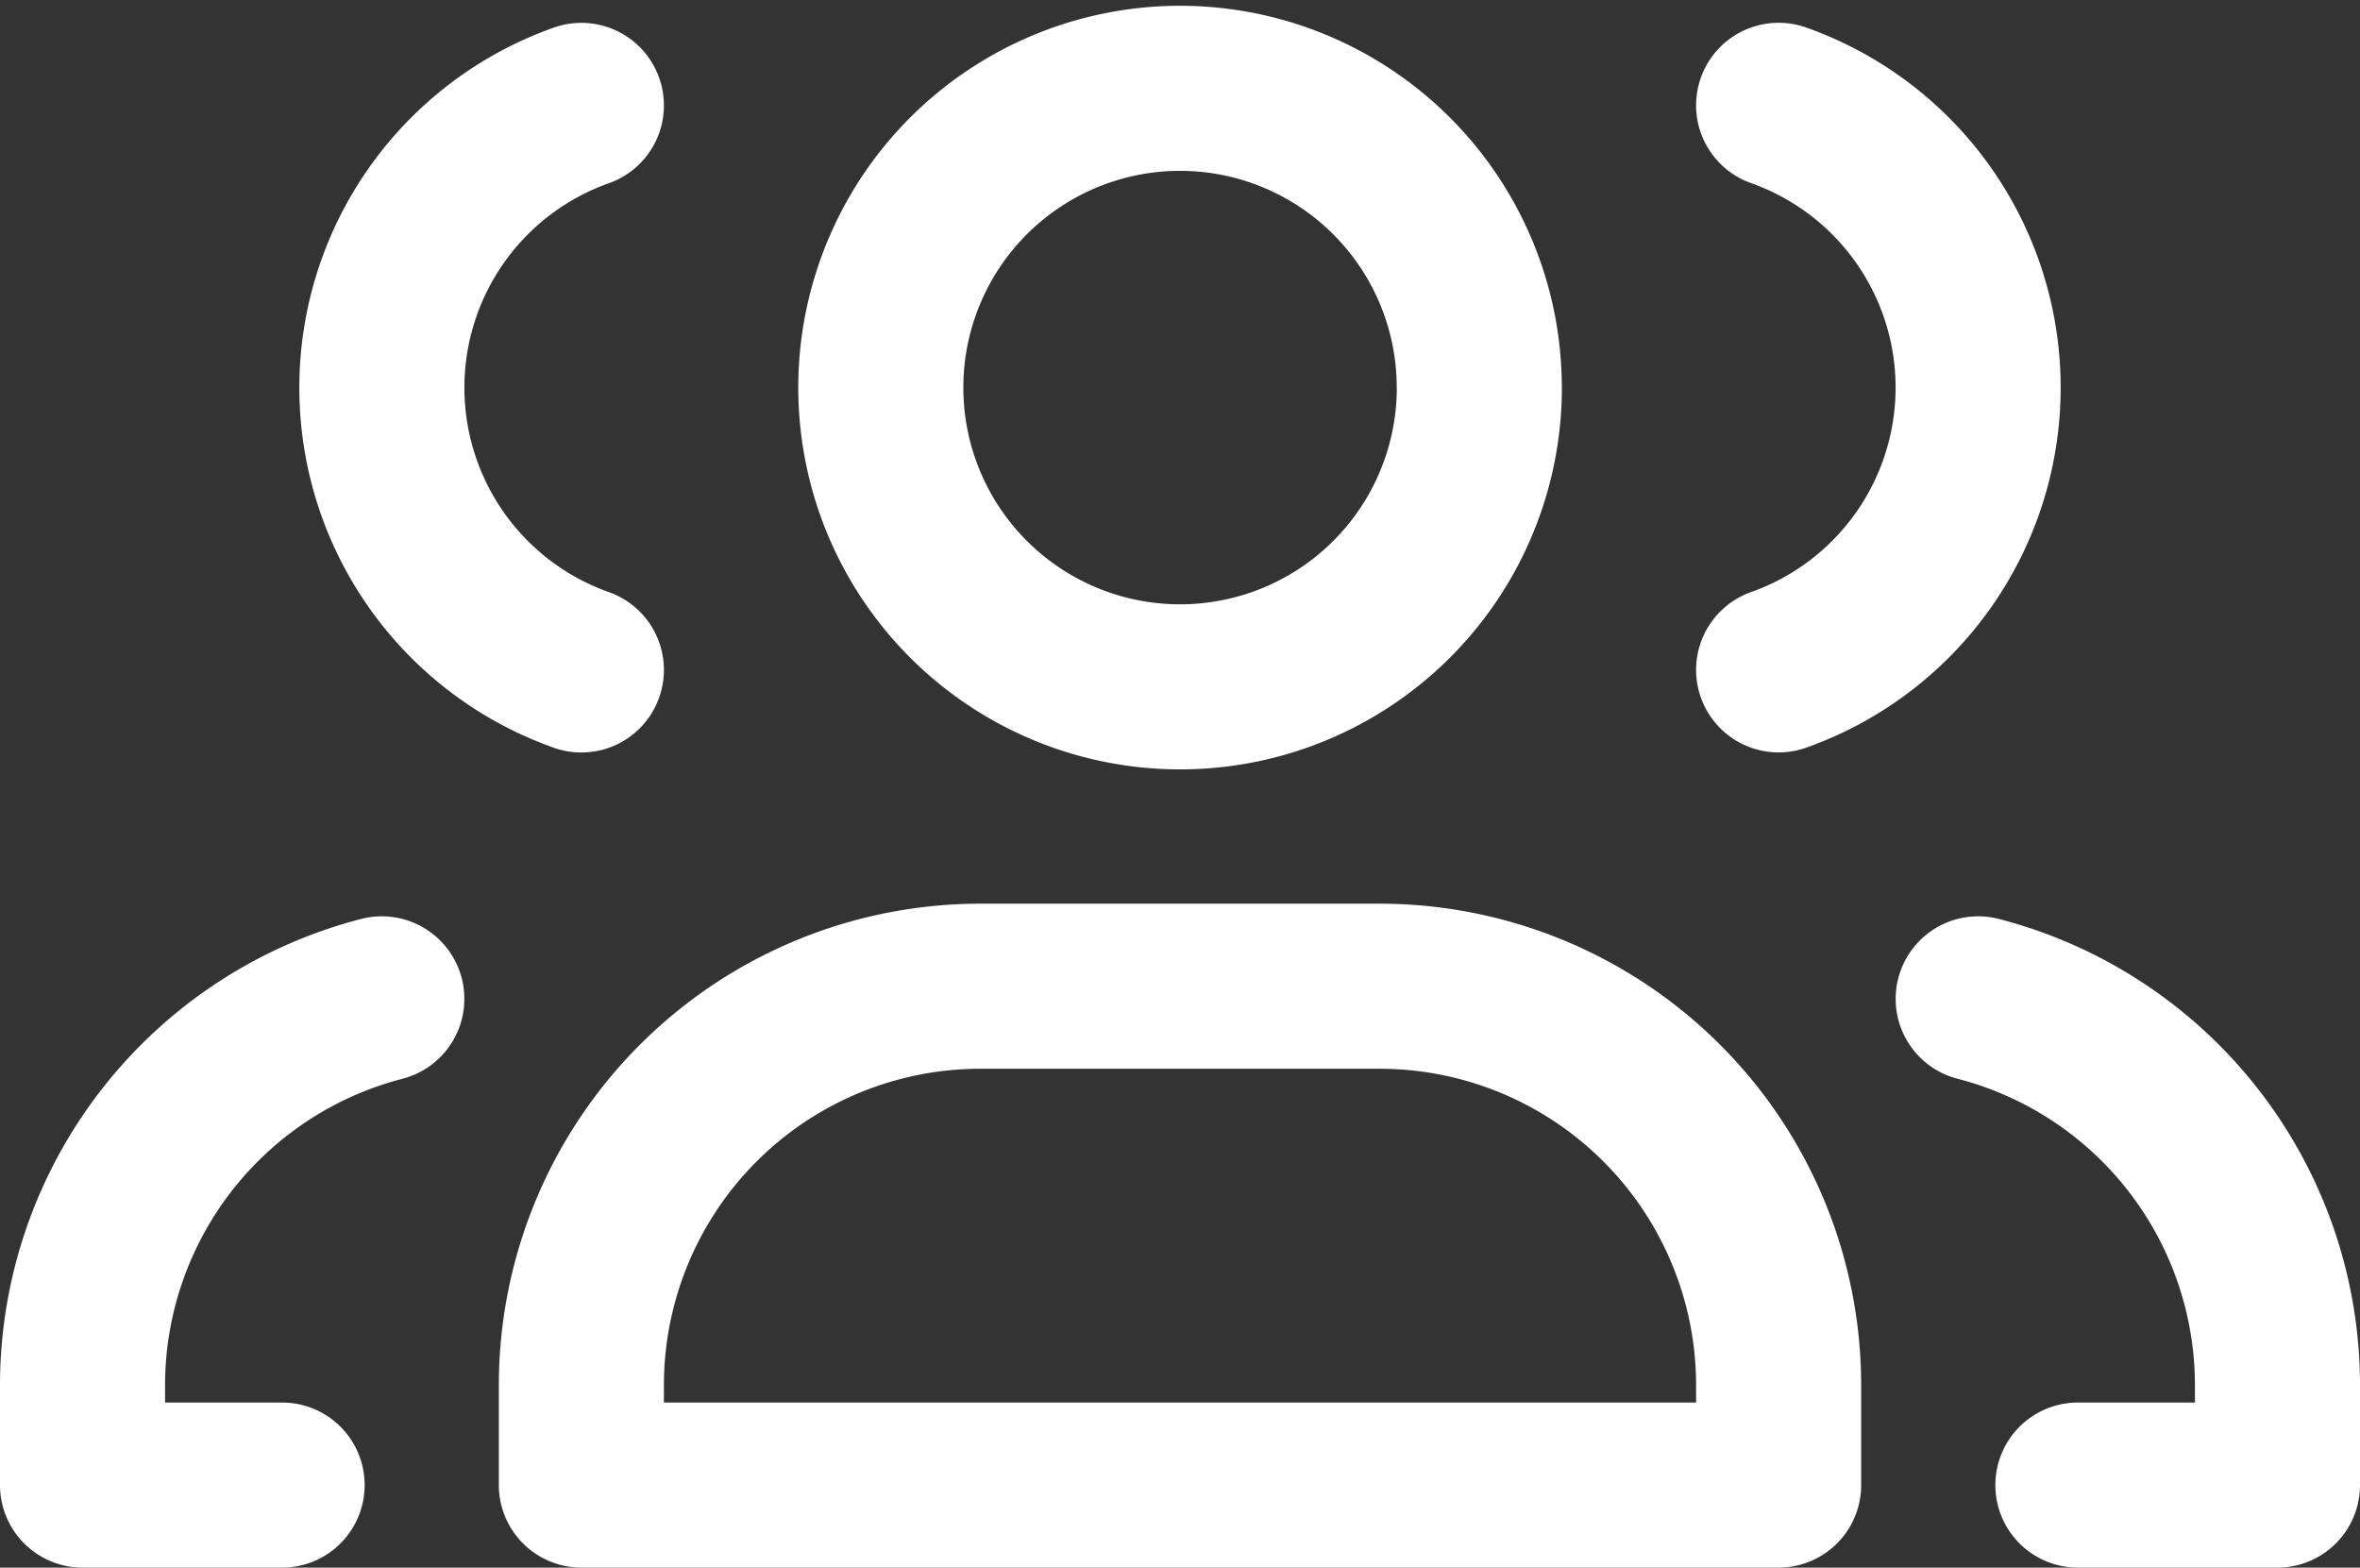 <svg xmlns="http://www.w3.org/2000/svg" width="28.594" height="18.993" viewBox="0 0 28.594 18.993">
  <rect x="0" y="0" width="28.594" height="18.993" fill="#333333" stroke="none"/>
  <g id="users-more_broken" transform="translate(-7 -38.93)">
    <path id="Path_5969" data-name="Path 5969" d="M10.418,56.923H8V55.715a4.837,4.837,0,0,1,3.626-4.683m2.418-3.985a3.628,3.628,0,0,1,0-6.84M32.176,56.923h2.418V55.715a4.837,4.837,0,0,0-3.626-4.683M28.55,40.206a3.628,3.628,0,0,1,0,6.84m-9.67,3.833h4.835a4.835,4.835,0,0,1,4.835,4.835v1.209H14.044V55.715A4.835,4.835,0,0,1,18.879,50.879Zm6.044-7.253A3.626,3.626,0,1,1,21.3,40,3.626,3.626,0,0,1,24.923,43.626Z" transform="translate(0 0)" fill="none" stroke="#fff" stroke-linecap="round" stroke-linejoin="round" stroke-width="2"/>
  </g>
</svg>
